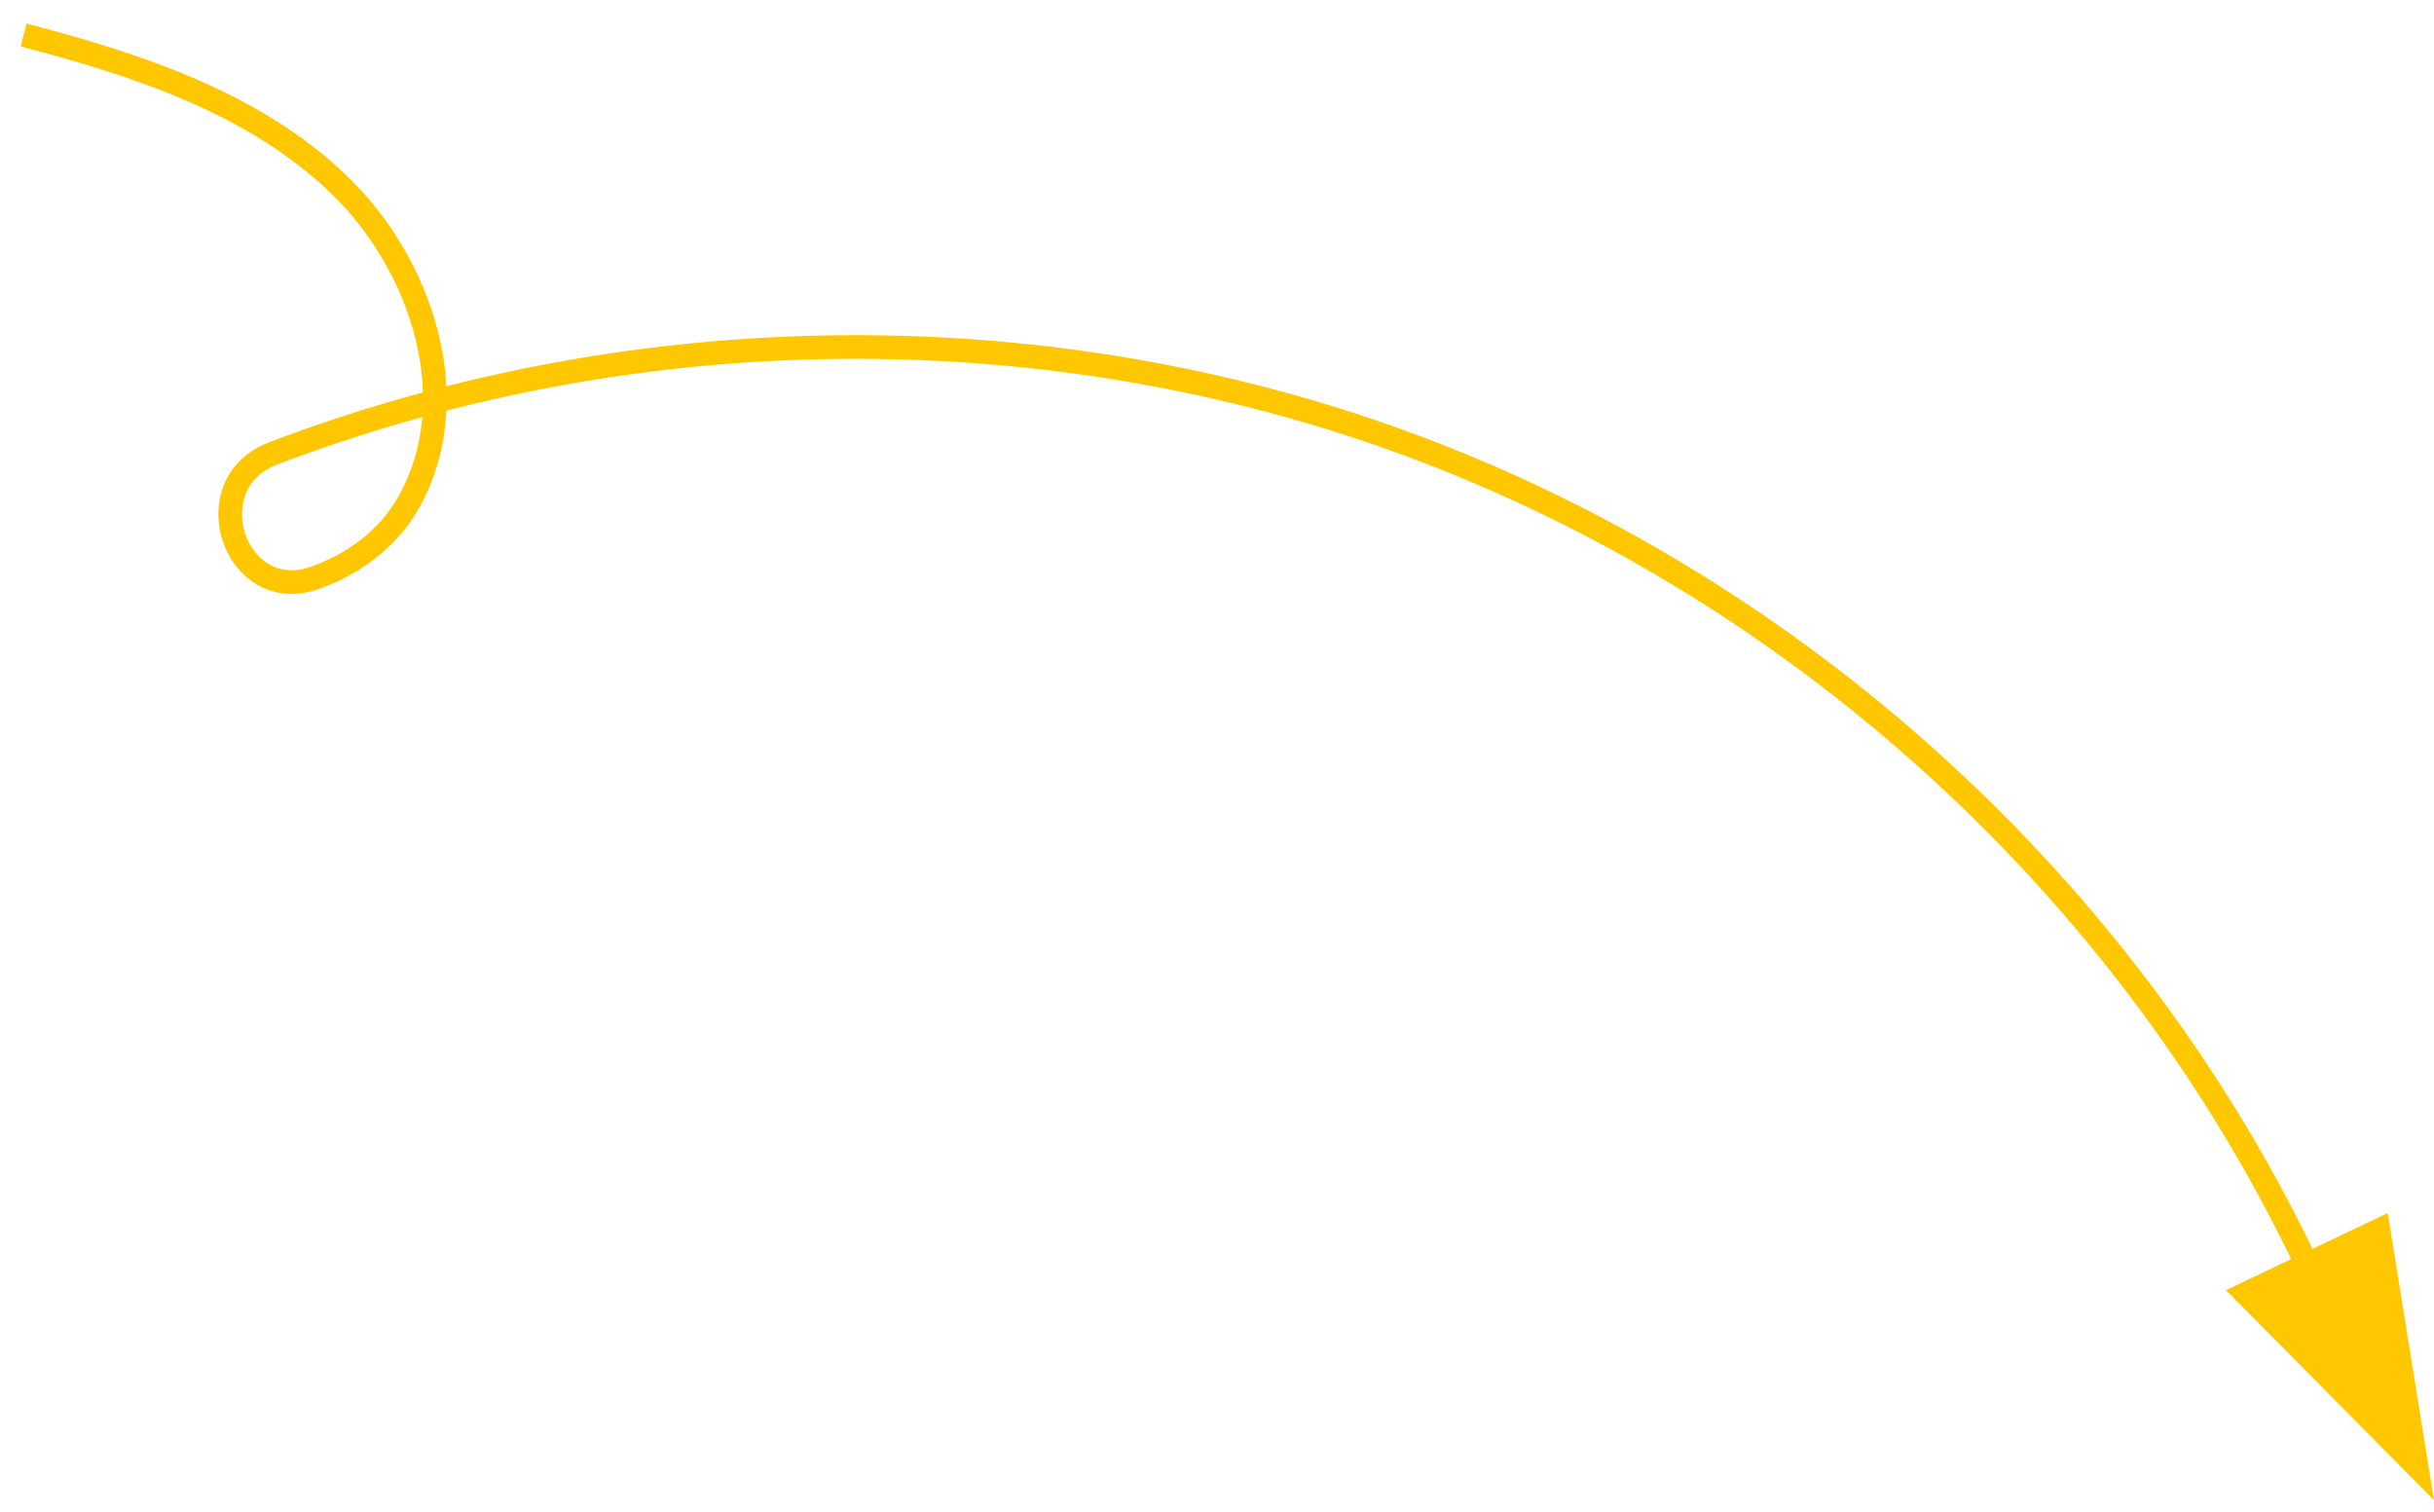 <svg width="103" height="64" viewBox="0 0 103 64" fill="none" xmlns="http://www.w3.org/2000/svg">
<path d="M1 1.48C5.797 2.738 10.723 4.345 14.311 7.779C17.898 11.213 19.727 16.953 17.289 21.265C16.439 22.783 14.98 23.861 13.332 24.45C9.934 25.658 8.185 20.477 11.553 19.189C26.273 13.579 42.961 13.16 57.891 18.201C75.059 24.001 89.689 36.958 97.514 53.289" stroke="#FFC700" stroke-miterlimit="10"/>
<path d="M94.195 54.596L101.041 51.332L102.999 63.481L94.195 54.596Z" fill="#FFC700"/>
</svg>
